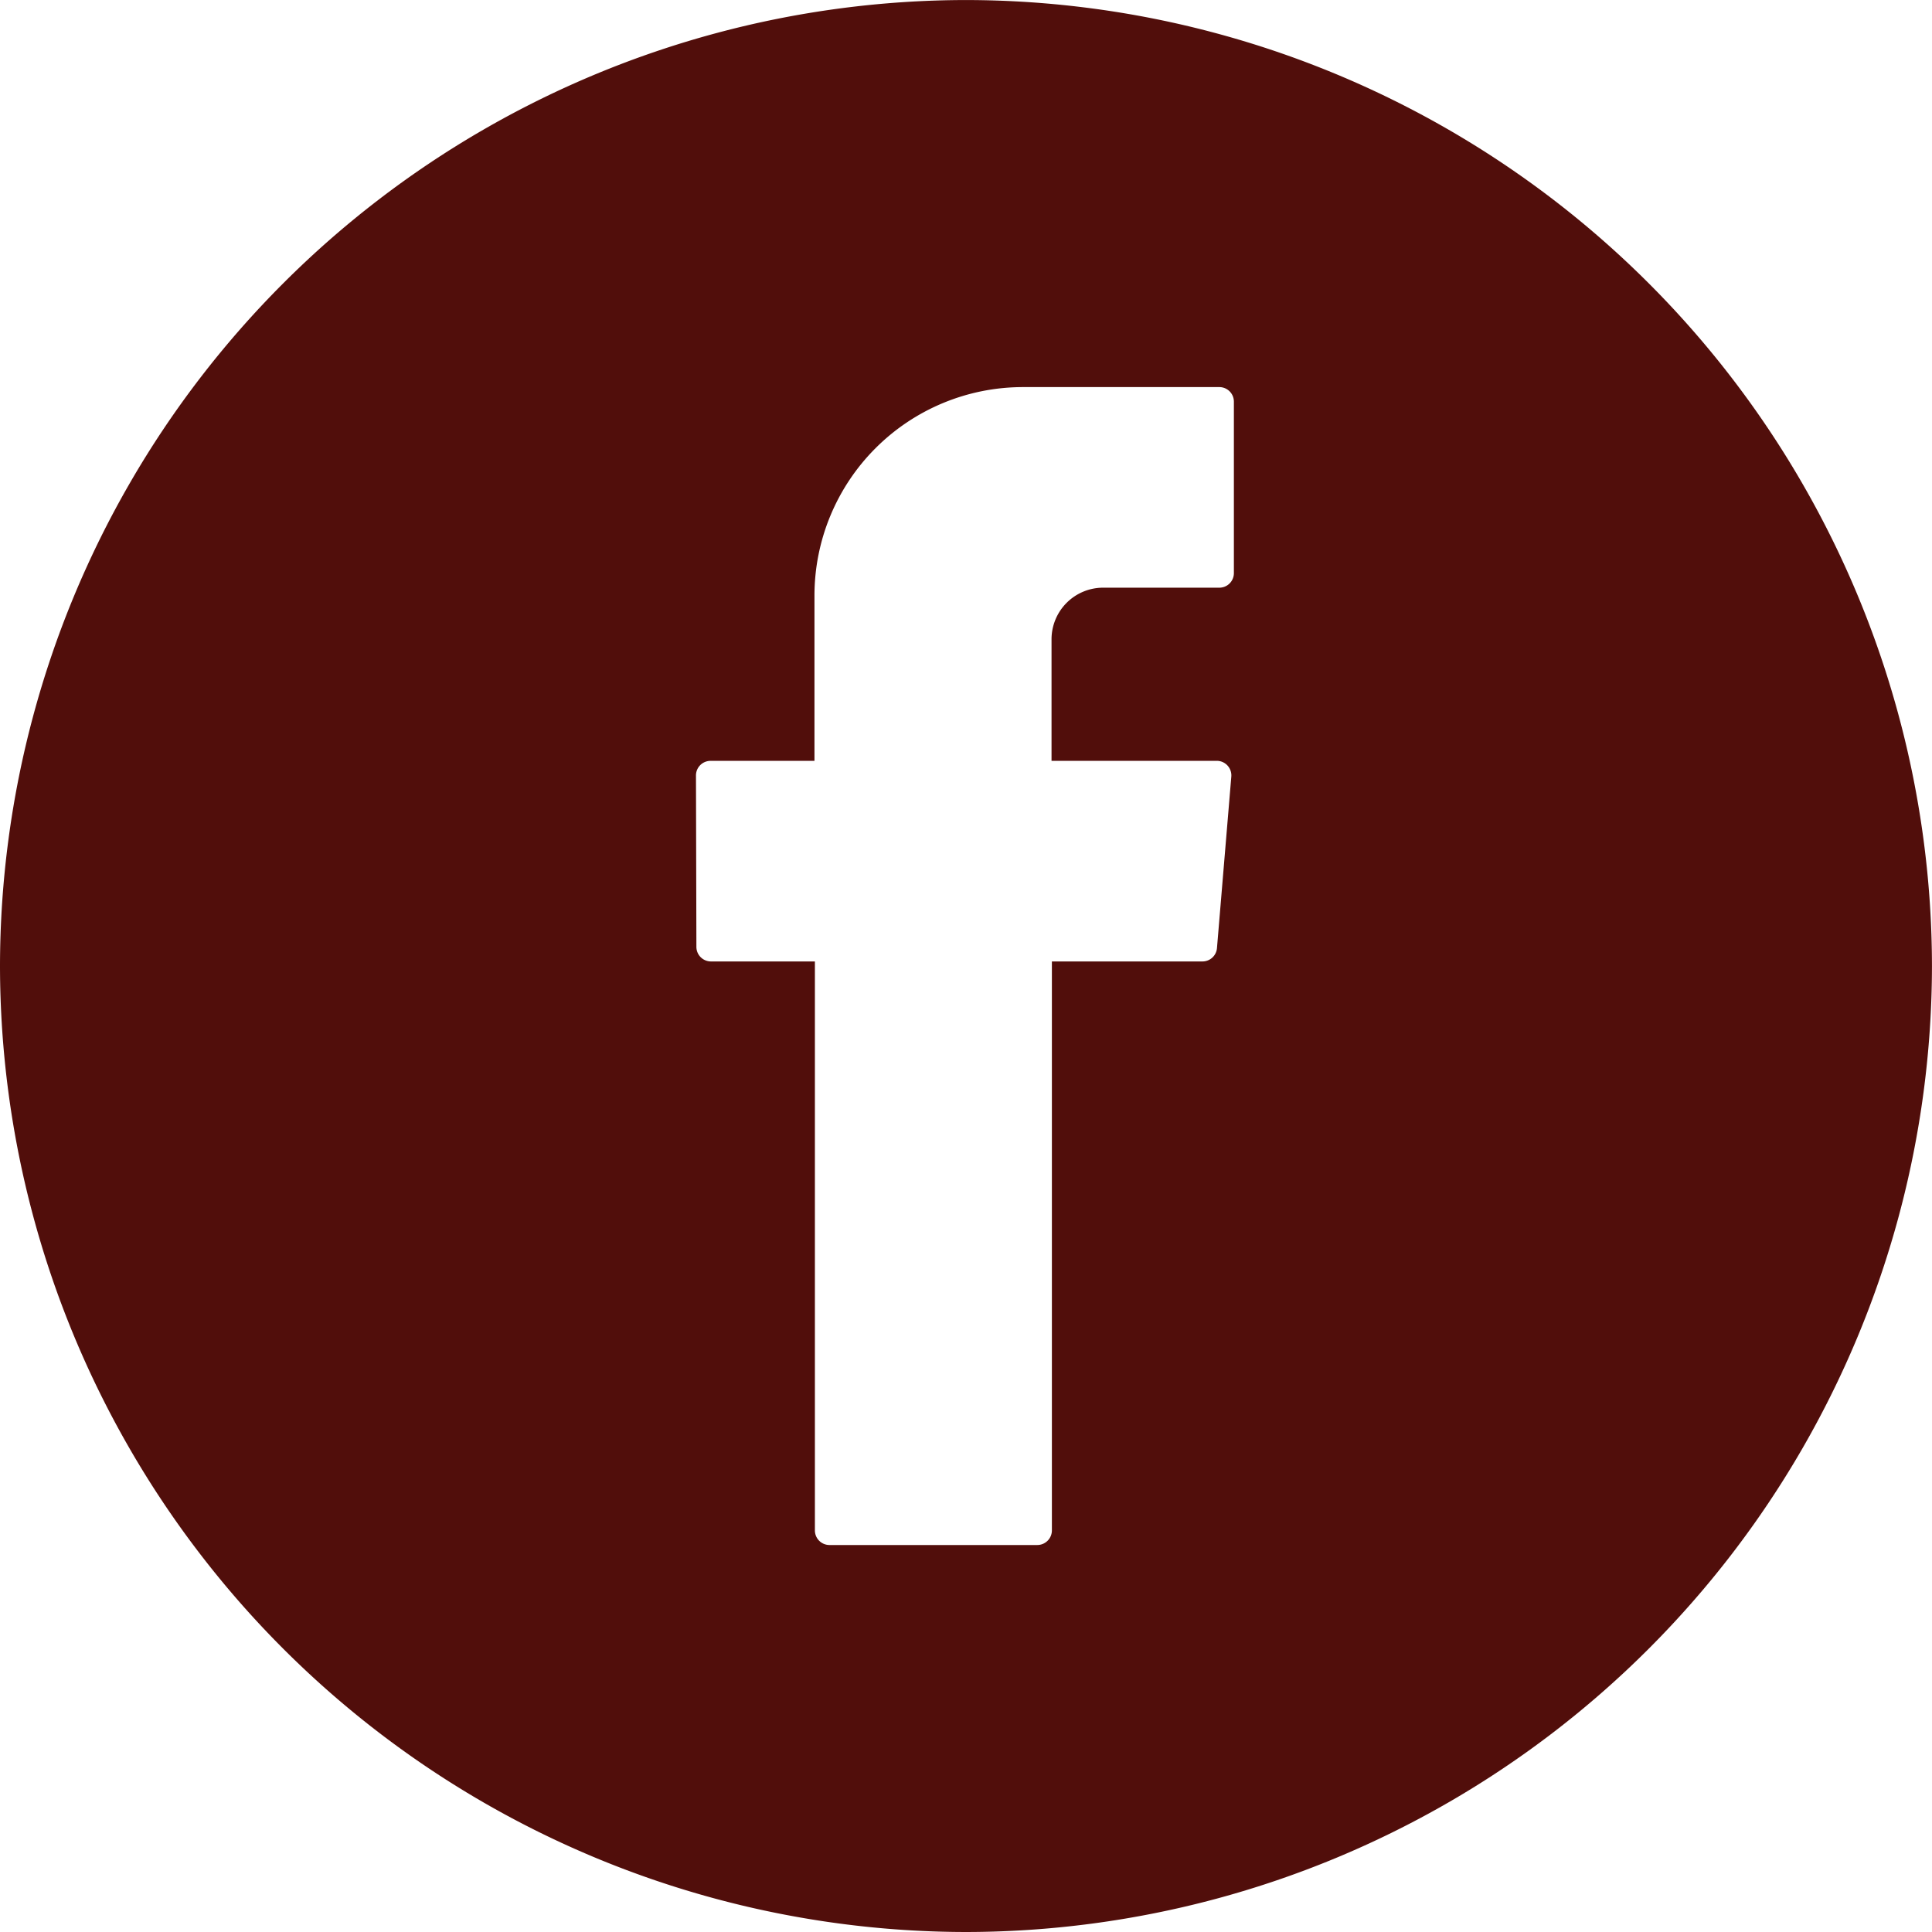 <svg xmlns="http://www.w3.org/2000/svg" width="53.918" height="53.917" viewBox="0 0 53.918 53.917"><defs><style>.a{fill:#510e0b;}</style></defs><g transform="translate(-642 -2359)"><g transform="translate(642 2359)"><path class="a" d="M-215.416,107.295a26.989,26.989,0,0,0,26.958-26.958,26.989,26.989,0,0,0-26.958-26.959,26.989,26.989,0,0,0-26.959,26.959A26.989,26.989,0,0,0-215.416,107.295Zm-7.536-32.277a.407.407,0,0,1,.407-.407h2.9V70a5.82,5.82,0,0,1,5.82-5.82h5.478a.406.406,0,0,1,.407.407v4.784a.406.406,0,0,1-.407.407h-3.242a1.441,1.441,0,0,0-1.44,1.441V74.61h4.611a.407.407,0,0,1,.406.442l-.4,4.785a.406.406,0,0,1-.4.372h-4.207V96.088a.408.408,0,0,1-.407.407h-5.8a.407.407,0,0,1-.407-.407V80.209h-2.9a.407.407,0,0,1-.407-.407Z" transform="translate(242.375 -53.377)"/></g></g></svg>